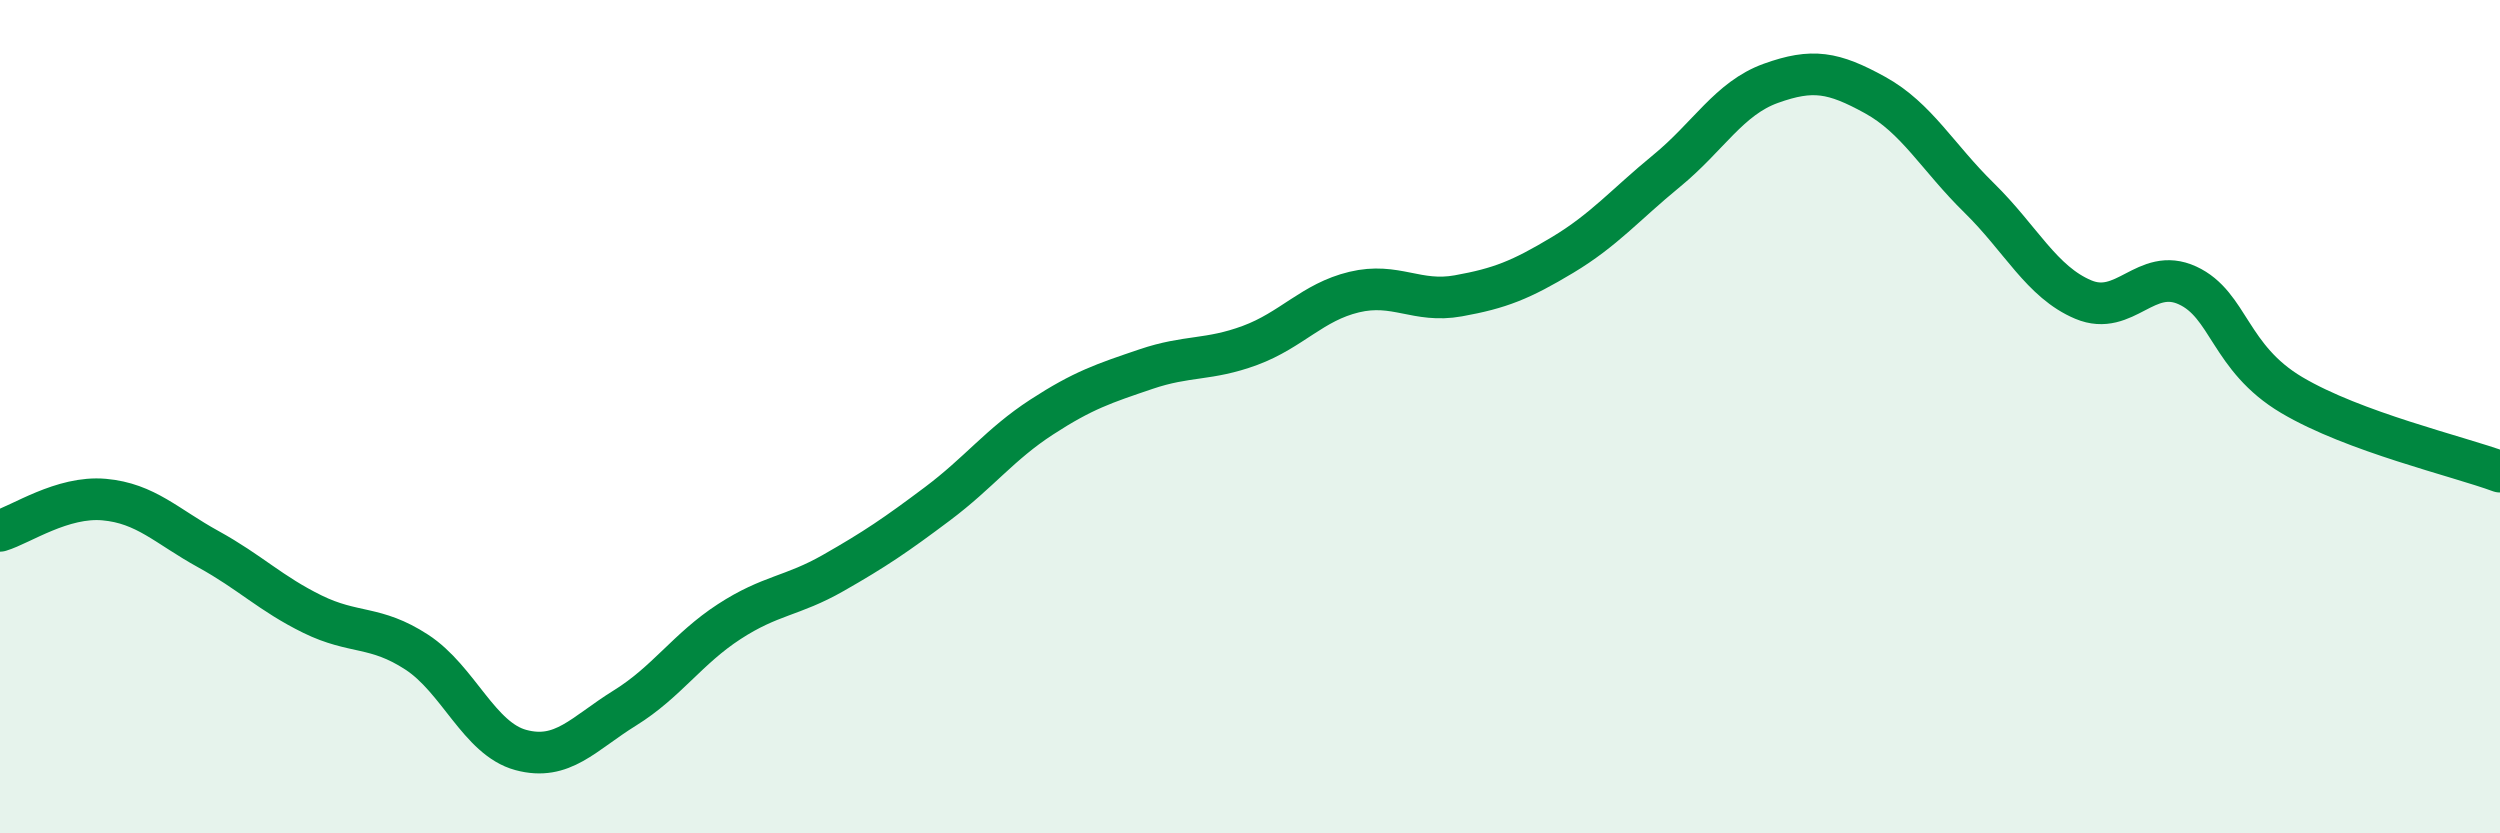 
    <svg width="60" height="20" viewBox="0 0 60 20" xmlns="http://www.w3.org/2000/svg">
      <path
        d="M 0,12.74 C 0.5,12.59 1.5,11.9 2.5,11.99 C 3.5,12.08 4,12.63 5,13.18 C 6,13.73 6.5,14.25 7.5,14.74 C 8.5,15.23 9,15 10,15.65 C 11,16.3 11.5,17.73 12.5,18 C 13.5,18.27 14,17.61 15,16.99 C 16,16.37 16.5,15.57 17.5,14.92 C 18.5,14.27 19,14.32 20,13.75 C 21,13.18 21.5,12.84 22.5,12.09 C 23.5,11.34 24,10.66 25,10.01 C 26,9.36 26.5,9.2 27.5,8.86 C 28.5,8.52 29,8.66 30,8.29 C 31,7.92 31.5,7.25 32.5,7.01 C 33.5,6.77 34,7.28 35,7.1 C 36,6.92 36.5,6.72 37.5,6.12 C 38.5,5.52 39,4.92 40,4.1 C 41,3.28 41.5,2.36 42.5,2 C 43.5,1.64 44,1.73 45,2.28 C 46,2.83 46.5,3.77 47.5,4.75 C 48.5,5.73 49,6.77 50,7.19 C 51,7.61 51.5,6.39 52.5,6.85 C 53.5,7.31 53.5,8.59 55,9.48 C 56.5,10.37 59,10.95 60,11.32L60 20L0 20Z"
        fill="#008740"
        opacity="0.1"
        stroke-linecap="round"
        stroke-linejoin="round"
      />
      <path
        d="M 0,12.74 C 0.5,12.59 1.5,11.9 2.5,11.99 C 3.5,12.08 4,12.63 5,13.18 C 6,13.73 6.5,14.25 7.5,14.74 C 8.5,15.23 9,15 10,15.65 C 11,16.3 11.5,17.73 12.5,18 C 13.5,18.27 14,17.61 15,16.99 C 16,16.37 16.5,15.57 17.5,14.92 C 18.5,14.27 19,14.32 20,13.75 C 21,13.18 21.5,12.84 22.5,12.09 C 23.5,11.34 24,10.66 25,10.01 C 26,9.36 26.5,9.2 27.5,8.86 C 28.5,8.52 29,8.66 30,8.29 C 31,7.92 31.5,7.25 32.5,7.01 C 33.5,6.77 34,7.28 35,7.1 C 36,6.92 36.5,6.72 37.5,6.12 C 38.5,5.52 39,4.92 40,4.1 C 41,3.28 41.5,2.36 42.5,2 C 43.5,1.64 44,1.73 45,2.28 C 46,2.83 46.5,3.77 47.5,4.75 C 48.5,5.73 49,6.77 50,7.19 C 51,7.61 51.5,6.39 52.5,6.85 C 53.5,7.31 53.5,8.59 55,9.48 C 56.5,10.37 59,10.95 60,11.32"
        stroke="#008740"
        stroke-width="1"
        fill="none"
        stroke-linecap="round"
        stroke-linejoin="round"
      />
    </svg>
  
